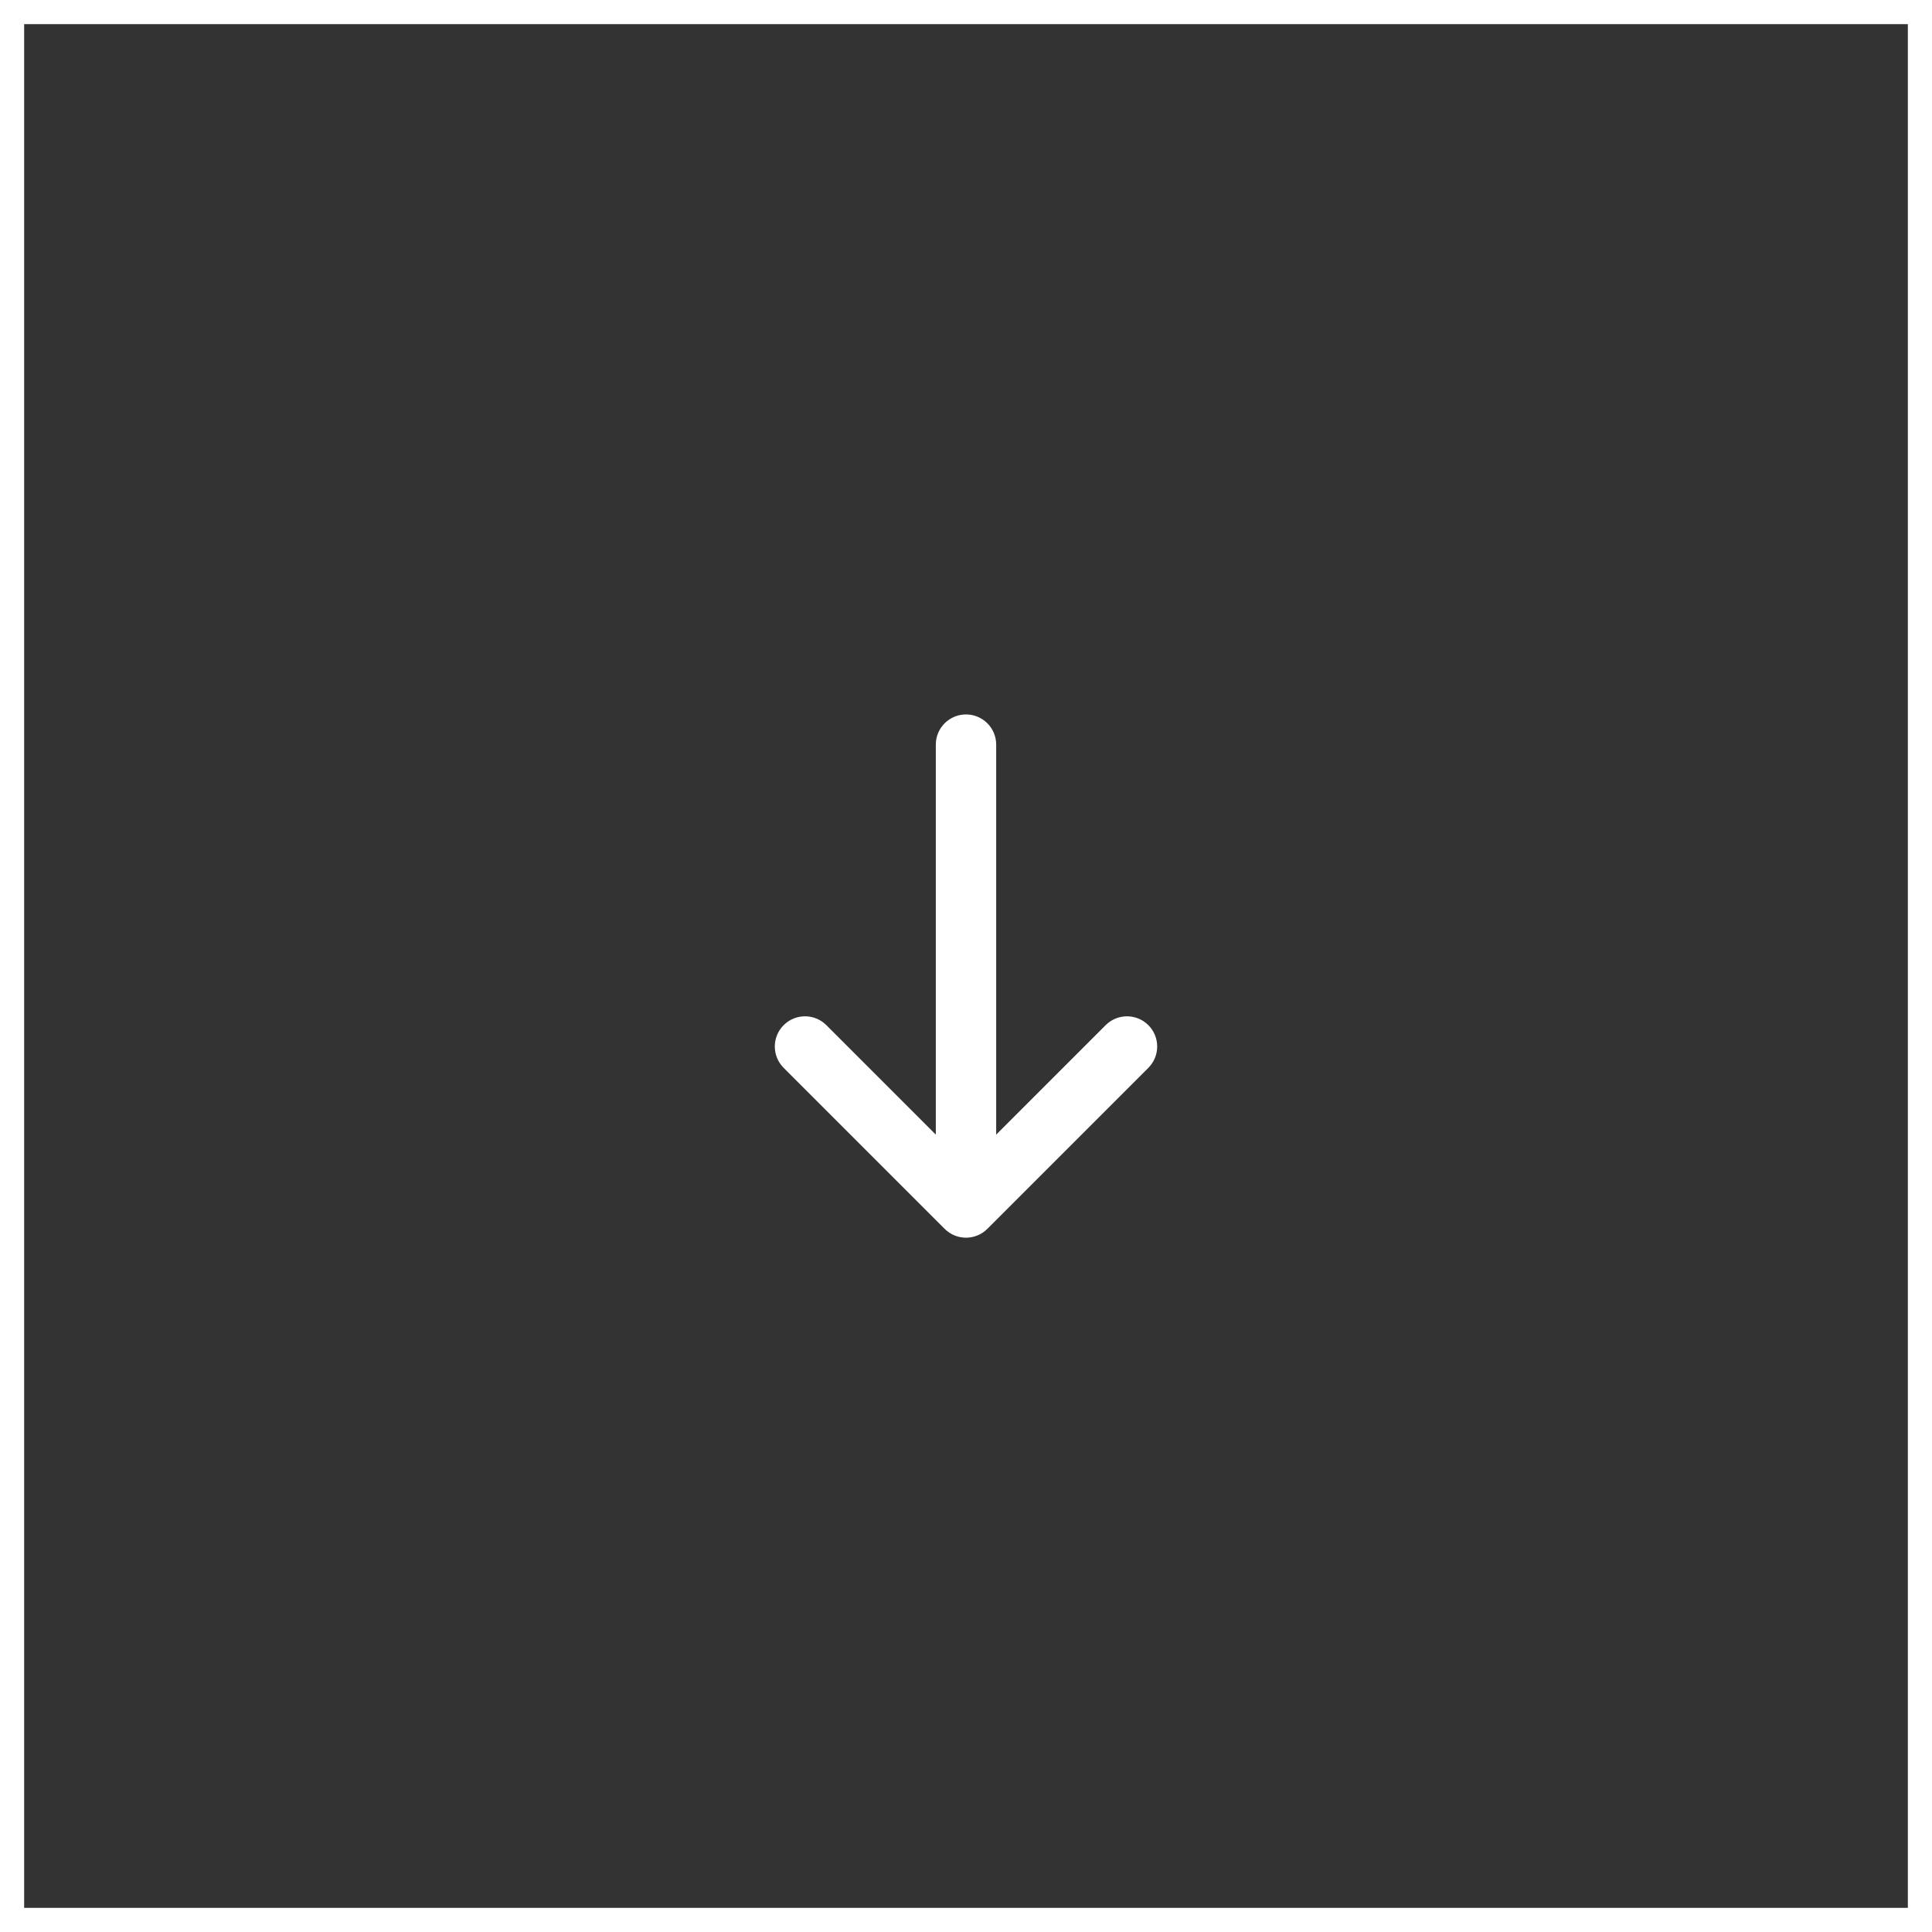 <?xml version="1.0" encoding="UTF-8"?> <svg xmlns="http://www.w3.org/2000/svg" width="240" height="240" viewBox="0 0 240 240" fill="none"><rect x="0" y="0" width="240" height="240" fill="#333333" stroke="none"/> <path fill-rule="evenodd" clip-rule="evenodd" d="M3 237L237 237L237 3L3 3L3 237ZM240 240L240 2.09815e-05L2.09815e-05 0L0 240L240 240Z" fill="white"></path> <path d="M137.348 127.348C138.813 125.884 141.187 125.884 142.652 127.348C144.116 128.813 144.116 131.187 142.652 132.652L122.652 152.652C121.187 154.116 118.813 154.116 117.348 152.652L97.348 132.652C95.884 131.187 95.884 128.813 97.348 127.348C98.813 125.884 101.187 125.884 102.652 127.348L116.25 140.947V92.5C116.25 90.429 117.929 88.75 120 88.75C122.071 88.75 123.75 90.429 123.75 92.5L123.75 140.947L137.348 127.348Z" fill="white"></path> </svg> 